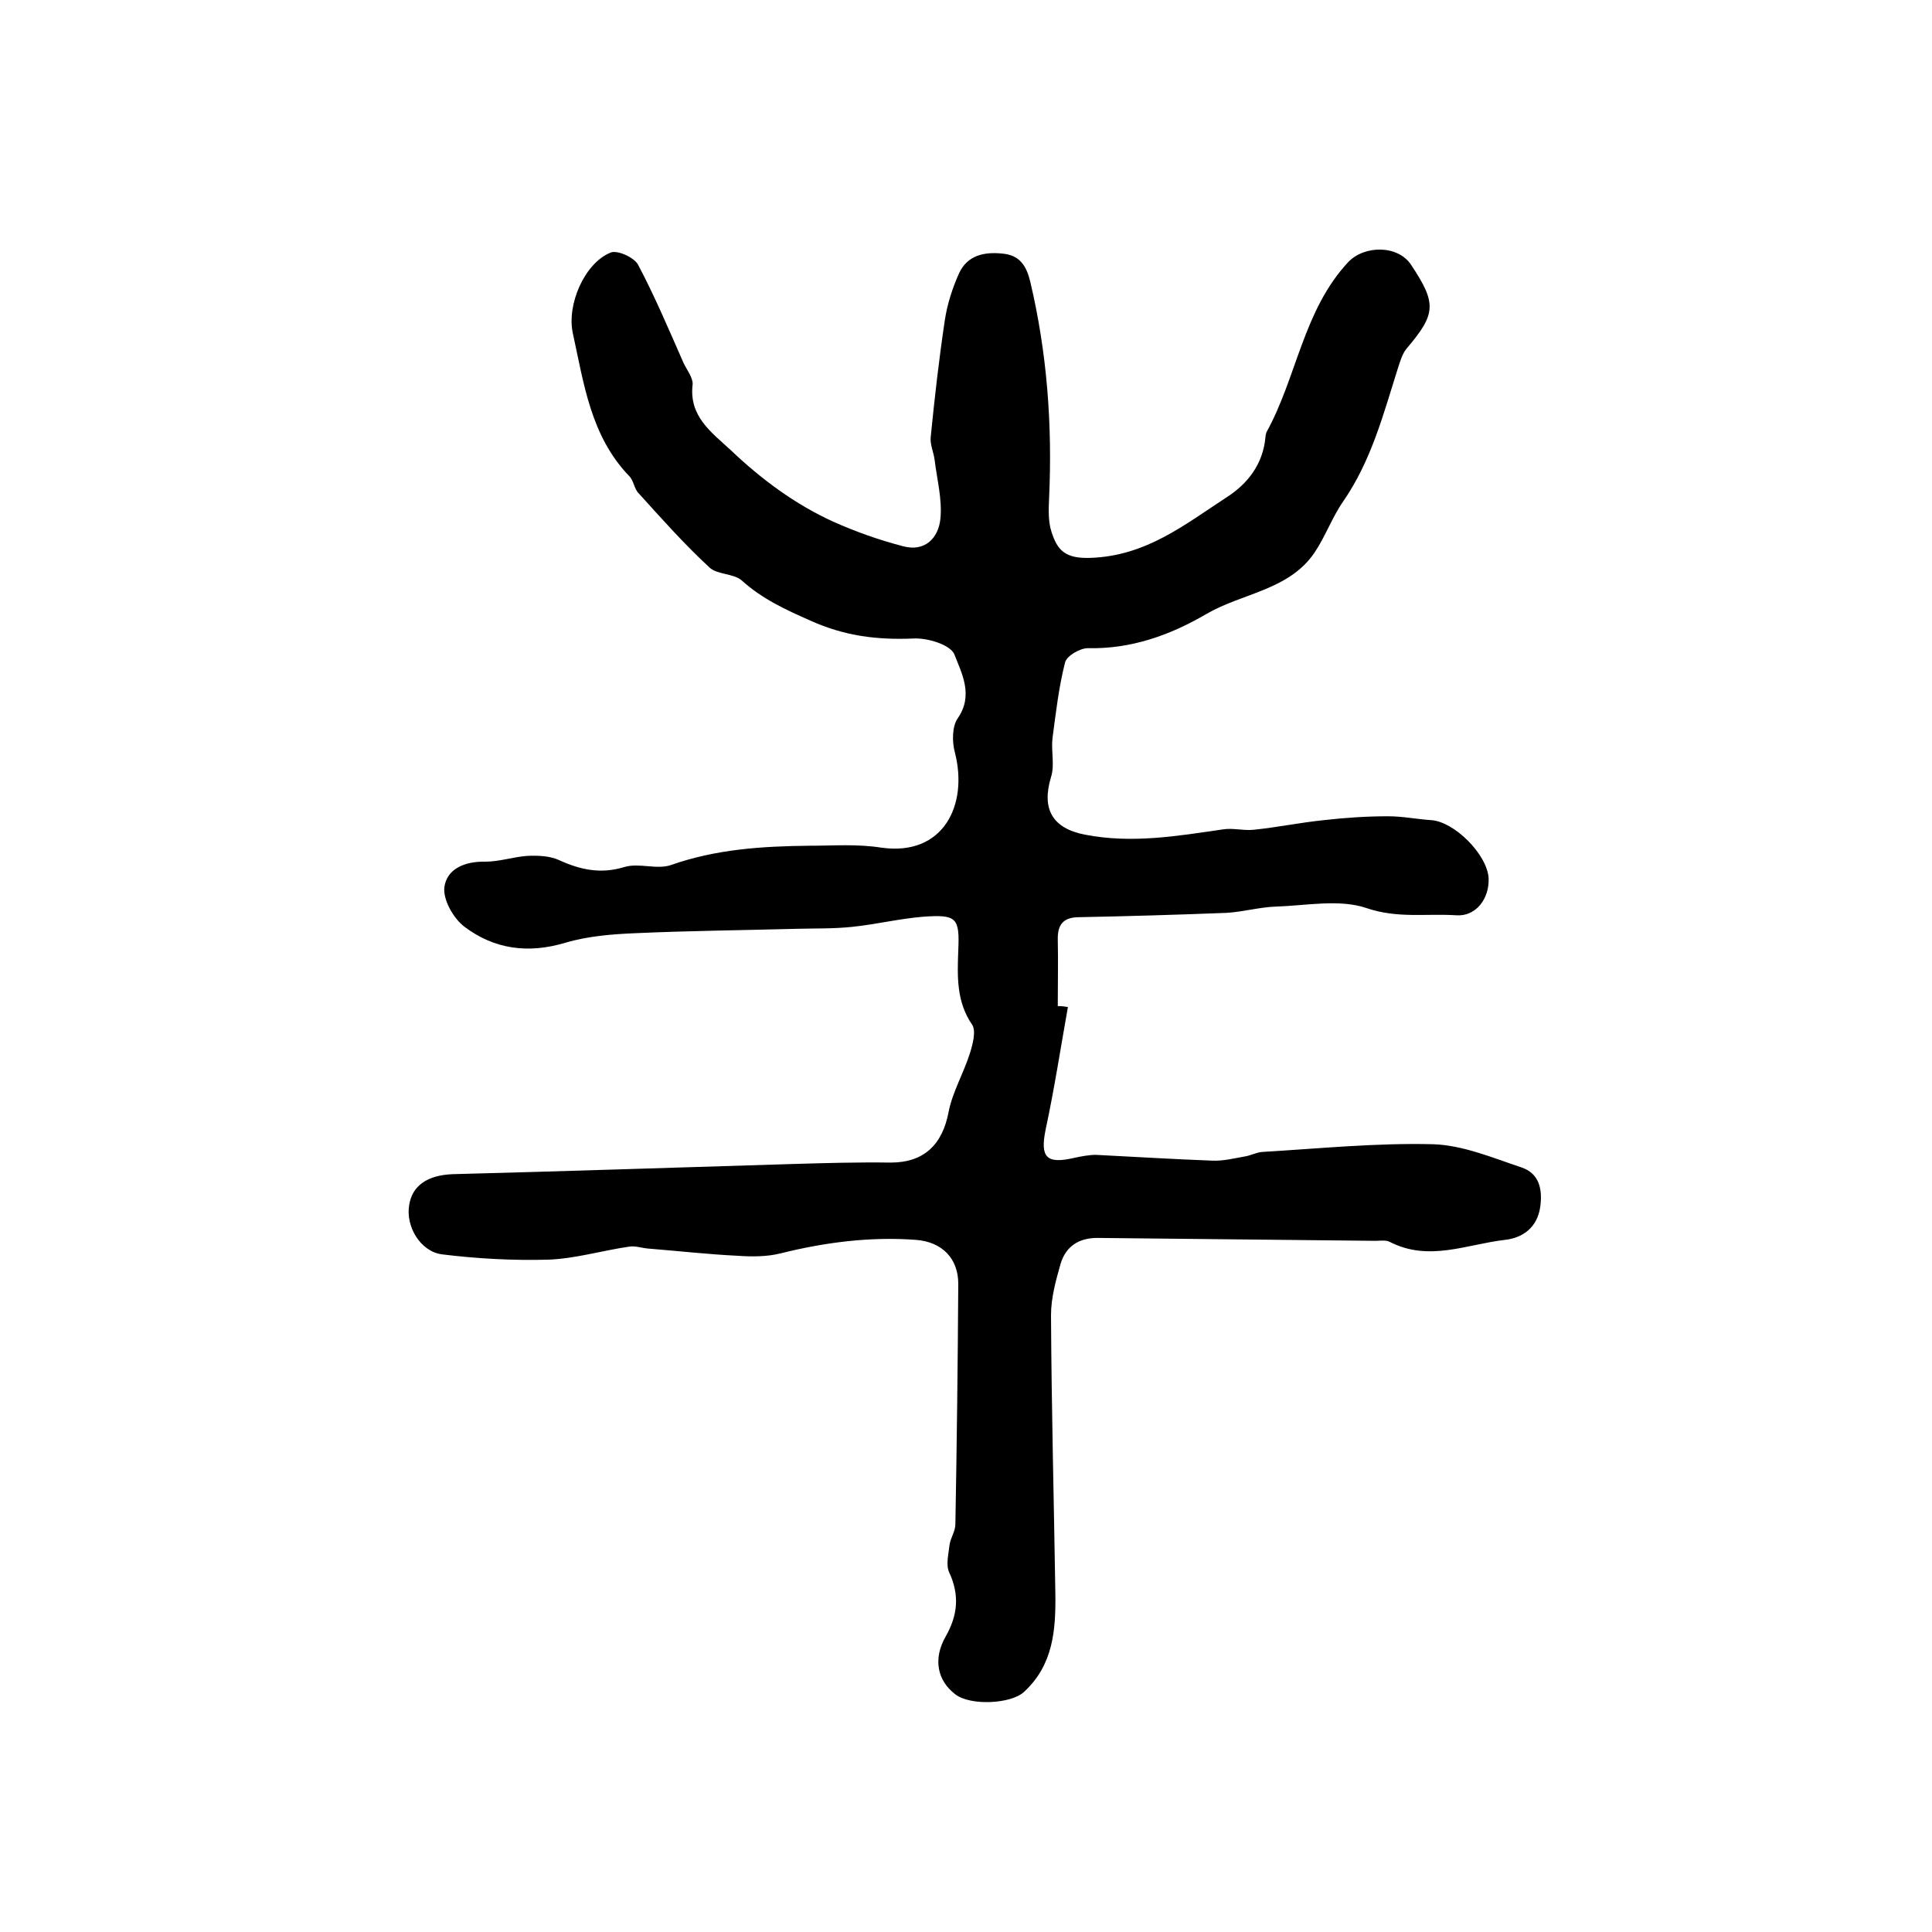 <?xml version="1.0" encoding="utf-8"?>
<!-- Generator: Adobe Illustrator 22.0.0, SVG Export Plug-In . SVG Version: 6.00 Build 0)  -->
<svg version="1.1" id="图层_1" xmlns="http://www.w3.org/2000/svg" xmlns:xlink="http://www.w3.org/1999/xlink" x="0px" y="0px"
	 viewBox="0 0 400 400" style="enable-background:new 0 0 400 400;" xml:space="preserve">
<style type="text/css">
	.st0{fill:#FFFFFF;}
</style>
<g>
	
	<path d="M221.1,208.5c-1.5,8.4-2.8,16.9-4.6,25.3c-1.2,5.8,0.1,7.3,6,5.9c1.4-0.3,3-0.6,4.4-0.6c8,0.4,16,0.9,24.1,1.2
		c2.3,0.1,4.6-0.5,6.9-0.9c1.1-0.2,2.2-0.8,3.4-0.9c11.8-0.7,23.6-1.9,35.4-1.6c6.2,0.2,12.3,2.8,18.3,4.8c3.6,1.2,4.4,4.4,3.9,8.1
		c-0.6,4.4-3.7,6.5-7.3,6.9c-7.9,0.9-15.8,4.6-23.9,0.4c-0.8-0.4-2-0.2-3-0.2c-19.2-0.2-38.3-0.4-57.5-0.6c-3.8,0-6.5,1.7-7.6,5.3
		c-1,3.5-2,7.1-2,10.7c0.1,19.2,0.6,38.4,0.9,57.6c0.1,7.5-0.4,14.8-6.5,20.4c-2.7,2.5-11.1,2.9-14.2,0.5c-3.7-2.8-4.7-7.3-2-12
		c2.5-4.4,2.9-8.6,0.7-13.3c-0.7-1.6-0.1-3.8,0.1-5.7c0.2-1.4,1.2-2.8,1.2-4.2c0.3-16.6,0.5-33.2,0.6-49.8c0-5.2-3.3-8.7-8.8-9.1
		c-9.4-0.7-18.8,0.5-28,2.8c-2.8,0.7-5.9,0.7-8.8,0.5c-6.2-0.3-12.4-1-18.6-1.5c-1.3-0.1-2.7-0.6-3.9-0.4
		c-5.6,0.8-11.2,2.5-16.8,2.7c-7.3,0.2-14.7-0.2-22-1.1c-4.5-0.6-7.5-5.8-6.8-10.1c0.6-4.2,3.9-6.3,9-6.5
		c23.4-0.6,46.8-1.4,70.2-2.1c6.8-0.2,13.7-0.4,20.5-0.3c6.8,0,10.7-3.6,12-10.5c0.8-4.1,3.1-8,4.4-12.1c0.6-1.9,1.3-4.6,0.5-5.9
		c-3.3-4.8-3.1-10-2.9-15.4c0.3-6.8-0.3-7.5-7.3-7c-4.9,0.4-9.8,1.6-14.7,2.1c-3.8,0.4-7.7,0.3-11.5,0.4
		c-11.1,0.3-22.1,0.4-33.2,0.9c-4.9,0.2-10,0.6-14.7,2c-7.7,2.3-14.7,1.3-20.8-3.3c-2.3-1.7-4.5-5.6-4.2-8.2
		c0.5-3.8,4.2-5.4,8.5-5.3c2.9,0,5.8-1,8.7-1.2c2.2-0.1,4.7,0,6.6,0.9c4.4,2,8.6,2.9,13.5,1.4c3-0.9,6.7,0.6,9.6-0.4
		c9.4-3.3,18.9-3.9,28.7-4c5,0,9.8-0.4,14.9,0.4c12.8,1.8,18-8.8,15.2-19.7c-0.6-2.2-0.6-5.4,0.6-7.1c3.3-4.8,0.8-9.3-0.7-13.2
		c-0.8-2-5.6-3.5-8.6-3.3c-7.4,0.3-14.1-0.5-21.2-3.7c-5.2-2.3-10-4.5-14.2-8.3c-1.7-1.5-5.1-1.2-6.7-2.7
		c-5.2-4.8-9.9-10.1-14.7-15.4c-0.9-0.9-1-2.6-1.9-3.5c-8-8.3-9.4-19.1-11.7-29.6c-1.3-5.9,2.4-14.5,7.8-16.7c1.4-0.6,4.9,1,5.7,2.5
		c3.5,6.6,6.4,13.5,9.4,20.3c0.7,1.5,2,3.1,1.9,4.5c-0.8,6.6,3.9,9.9,7.9,13.6c6.3,6,13.3,11.2,21.2,14.8c4.7,2.1,9.5,3.8,14.5,5.1
		c4.5,1.2,7.3-1.7,7.7-5.7c0.4-4-0.7-8.1-1.2-12.2c-0.2-1.6-1-3.2-0.8-4.8c0.8-8,1.7-16,2.9-24c0.5-3.4,1.6-6.8,3-9.9
		c1.7-3.6,5.1-4.4,8.9-4c3.6,0.3,5,2.5,5.8,5.8c3.5,14.8,4.6,29.7,3.9,44.9c-0.1,2.3-0.2,4.8,0.5,6.9c1.2,3.8,2.8,5.6,8.1,5.4
		c11.5-0.4,19.5-6.9,28.1-12.5c4.4-2.8,7.6-6.9,8.1-12.5c0-0.3,0.1-0.7,0.2-1c6.3-11.4,7.6-25.2,16.9-35.2
		c3.4-3.6,10.4-3.6,13.1,0.6c5.3,8,5.1,10.1-1,17.3c-0.9,1.1-1.3,2.6-1.8,4.1c-3,9.5-5.5,19.1-11.3,27.5c-2.3,3.3-3.7,7.3-6,10.7
		c-5.3,7.7-14.9,8.3-22.3,12.6c-7.5,4.4-15.6,7.3-24.6,7.1c-1.6,0-4.4,1.6-4.7,3c-1.3,5.1-1.9,10.4-2.6,15.7c-0.3,2.6,0.5,5.5-0.3,8
		c-2,6.6,0.3,10.6,7,11.9c9.7,1.9,19.1,0.3,28.7-1.1c2-0.3,4.1,0.3,6.2,0.1c4.9-0.5,9.7-1.5,14.6-2c4.4-0.5,8.8-0.8,13.3-0.8
		c3,0,5.9,0.6,8.9,0.8c4.8,0.3,11.6,7.1,11.9,12c0.2,4.2-2.6,8-6.7,7.7c-6.2-0.4-12.2,0.7-18.6-1.5c-5.6-1.9-12.5-0.5-18.7-0.3
		c-3.4,0.1-6.8,1.1-10.3,1.3c-10.3,0.4-20.5,0.7-30.8,0.9c-3,0.1-4.1,1.6-4.1,4.4c0.1,4.7,0,9.3,0,14
		C220,208.3,220.5,208.4,221.1,208.5z"/>
</g>
</svg>
